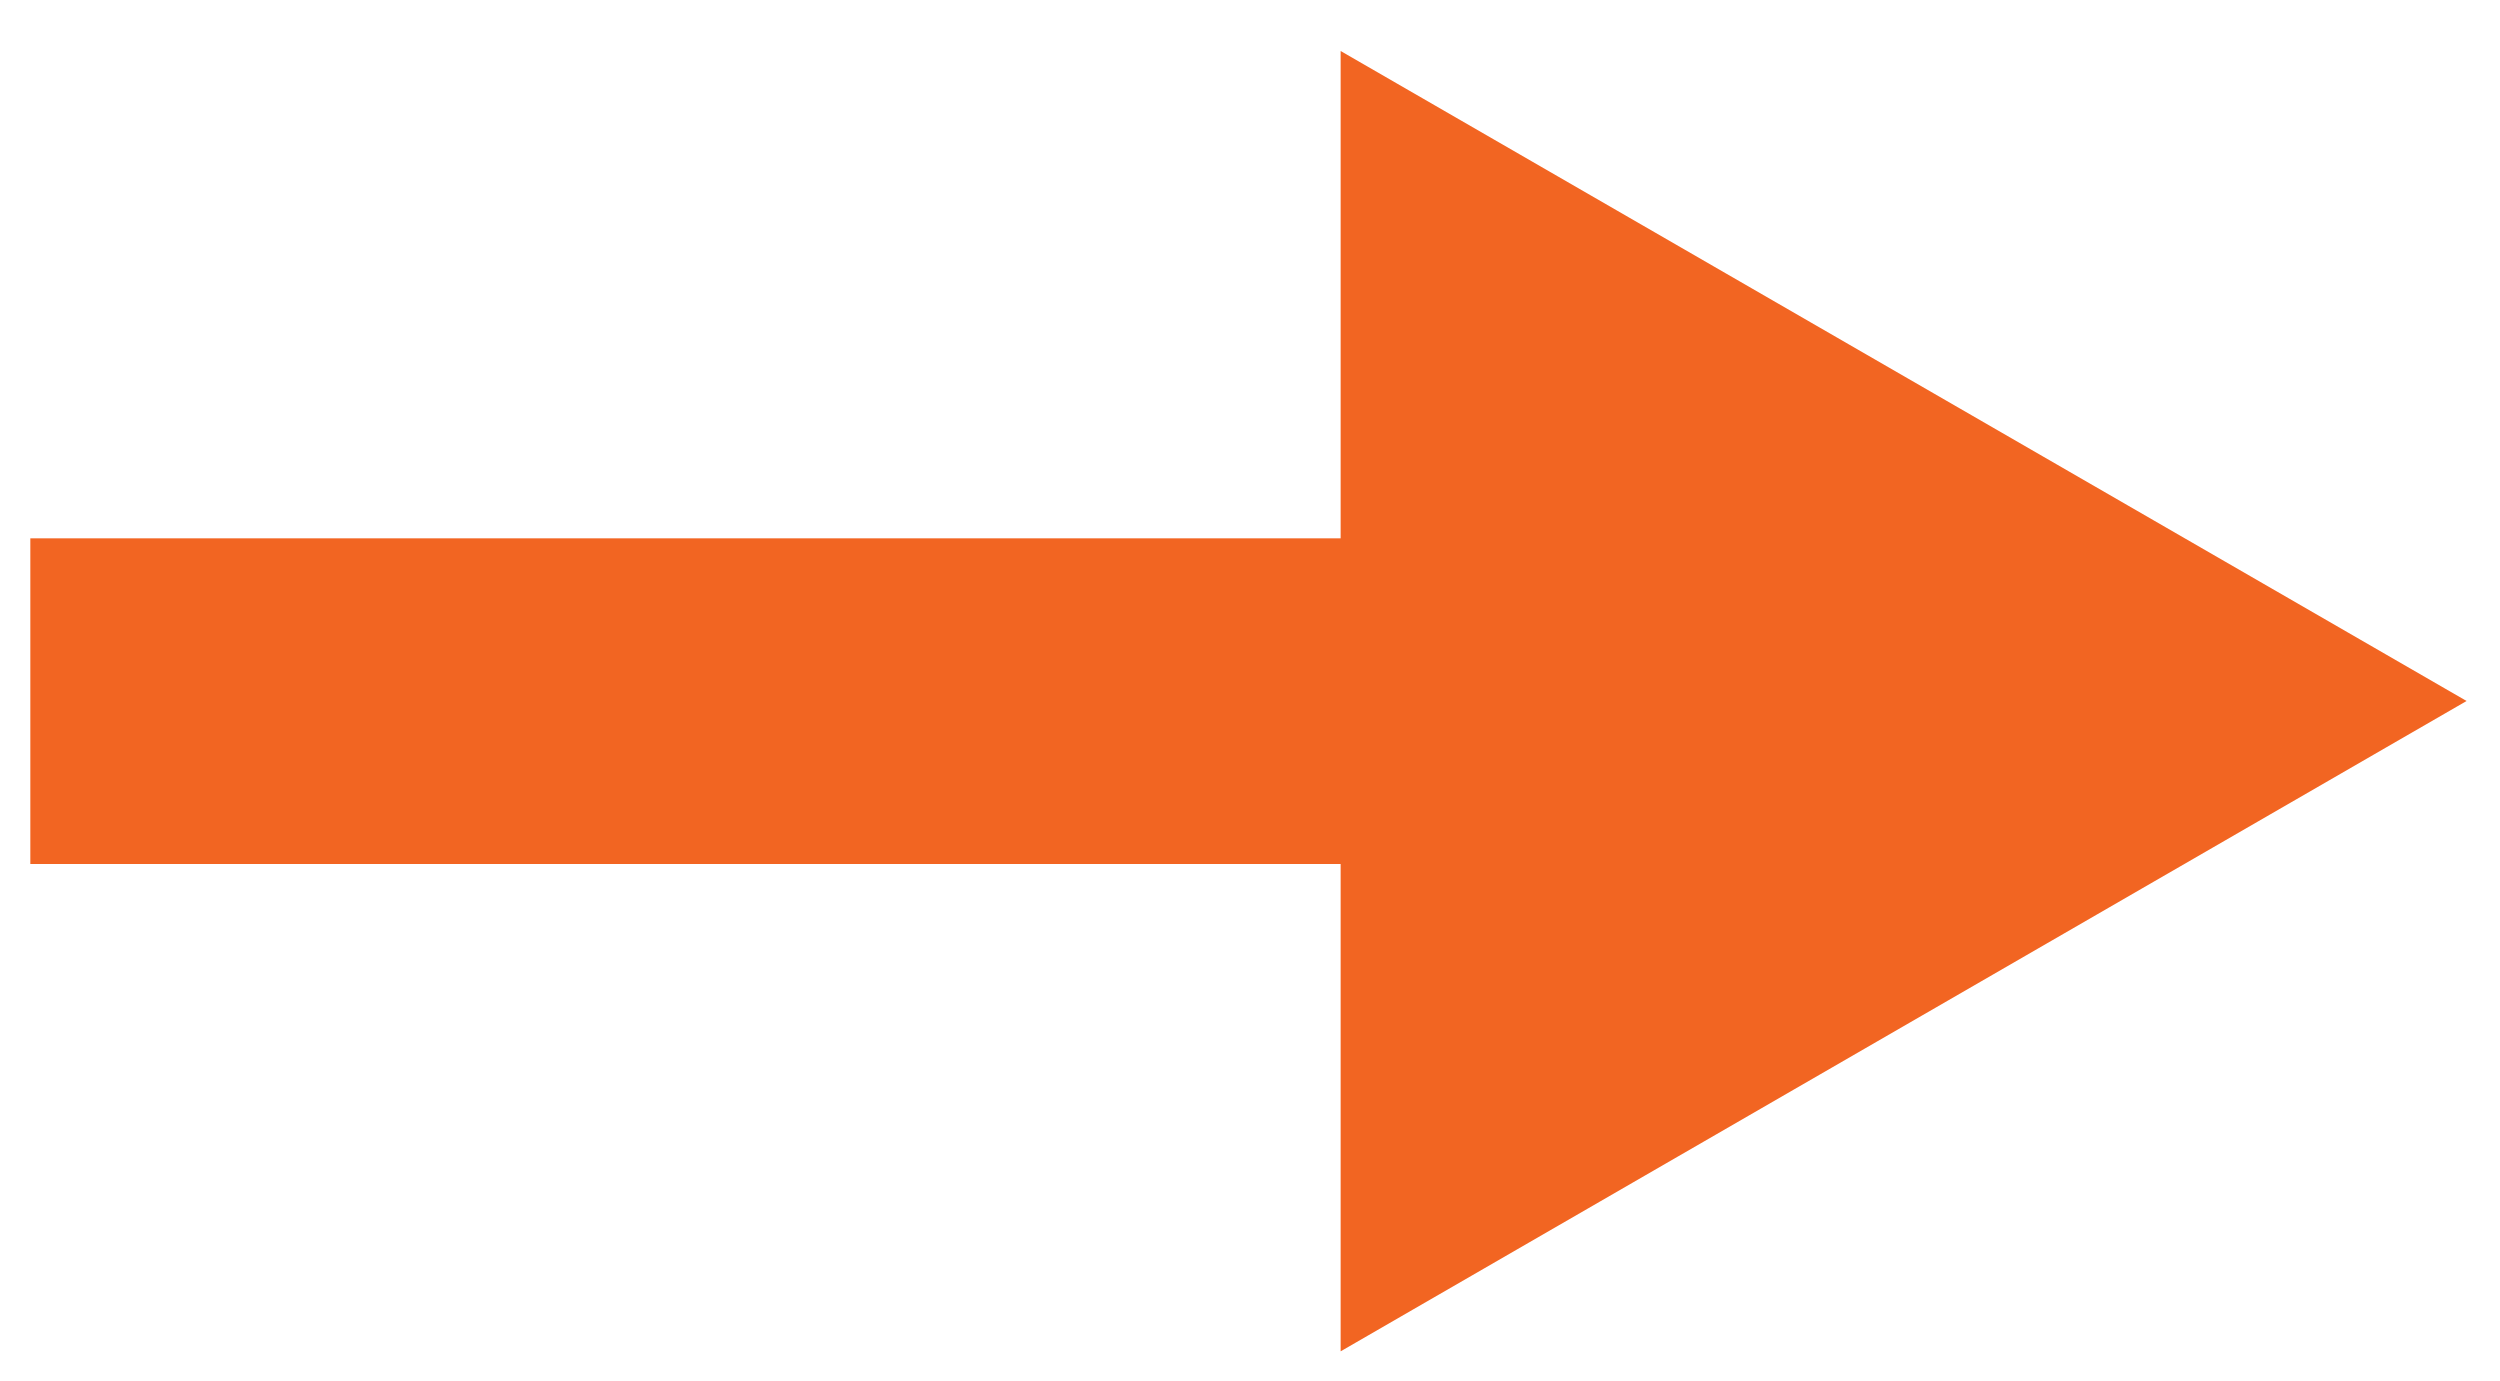 <?xml version="1.0" encoding="utf-8"?>
<!-- Generator: Adobe Illustrator 25.0.0, SVG Export Plug-In . SVG Version: 6.00 Build 0)  -->
<svg version="1.1" id="Layer_1" xmlns="http://www.w3.org/2000/svg" xmlns:xlink="http://www.w3.org/1999/xlink" x="0px" y="0px"
	 viewBox="0 0 725.4 400.6" style="enable-background:new 0 0 725.4 400.6;" xml:space="preserve">
<style type="text/css">
	.st0{enable-background:new    ;}
	.st1{fill:#F26522;}
</style>
<g class="st0">
	<path class="st1" d="M389,392.1V250.7H8.8v-94.5H389V14.8l326.7,188.6L389,392.1z"/>
</g>
</svg>
